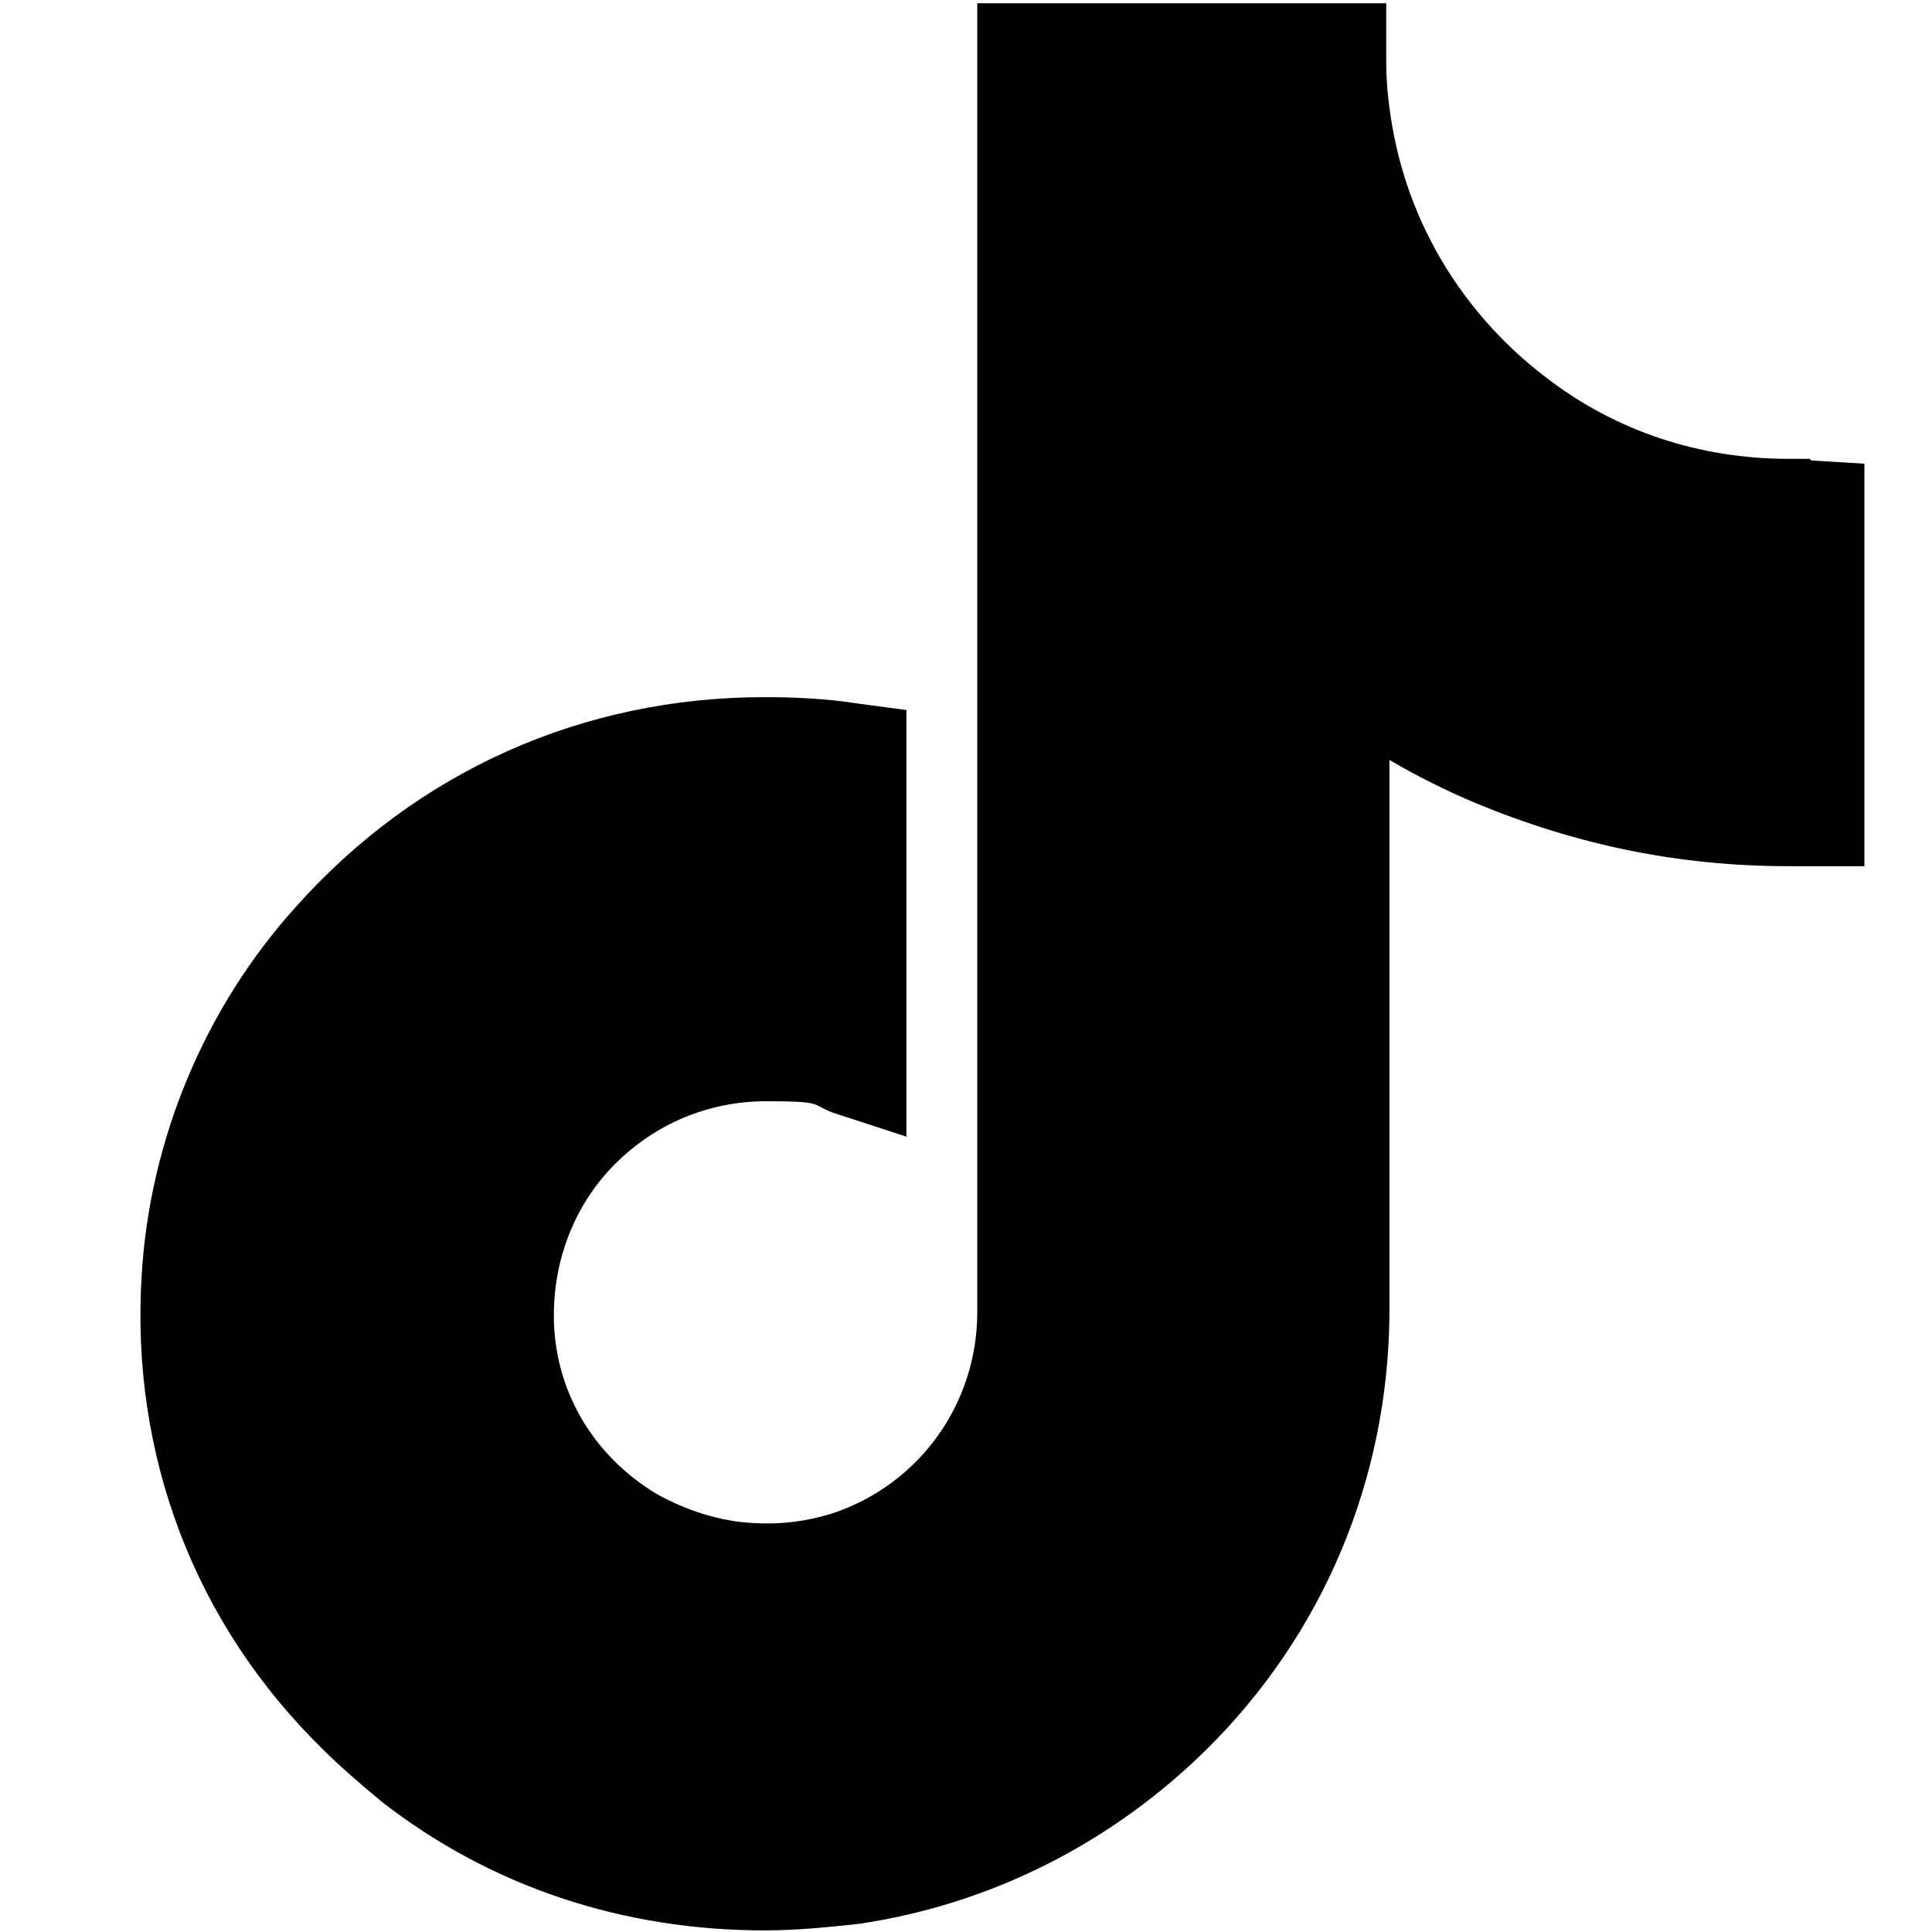 <?xml version="1.0" encoding="UTF-8"?>
<svg xmlns="http://www.w3.org/2000/svg" version="1.1" viewBox="0 0 120 120">
  <!-- Generator: Adobe Illustrator 28.7.5, SVG Export Plug-In . SVG Version: 1.2.0 Build 176)  -->
  <g>
    <g id="Capa_1">
      <path d="M112.4,28.5c-.8,0-1.2,0-1.3,0-5.5,0-10.7-1.7-15-5-4.9-3.7-8.3-9-9.5-15-.3-1.5-.5-3.1-.5-4.7V.2h-25.4v81.3c0,5.7-3.6,10.7-9,12.5-1.6.5-3.2.7-4.9.6-2.1-.1-4.2-.8-6-1.8-4-2.4-6.4-6.5-6.4-11.1,0-3.5,1.3-6.9,3.8-9.4,2.5-2.5,5.8-3.9,9.4-3.9s2.8.2,4.1.7l4.6,1.5v-26.5l-3-.4c-1.9-.3-3.9-.4-5.8-.4-11.3,0-21.6,4.6-29.1,13-5.7,6.3-9.1,14.5-9.6,22.9-.7,11.2,3.3,21.7,11.3,29.5,1.1,1.1,2.4,2.2,3.6,3.2,6.8,5.3,15,8,23.8,8h0c2,0,3.9-.2,5.8-.4,8.2-1.2,15.7-5,21.6-10.8,7.3-7.2,11.3-16.8,11.4-27v-34.5c1.7,1,3.5,1.9,5.4,2.7,6.3,2.6,12.6,3.9,19.4,3.9h4.7v-25l-3.3-.2Z"/>
    </g>
  </g>
</svg>